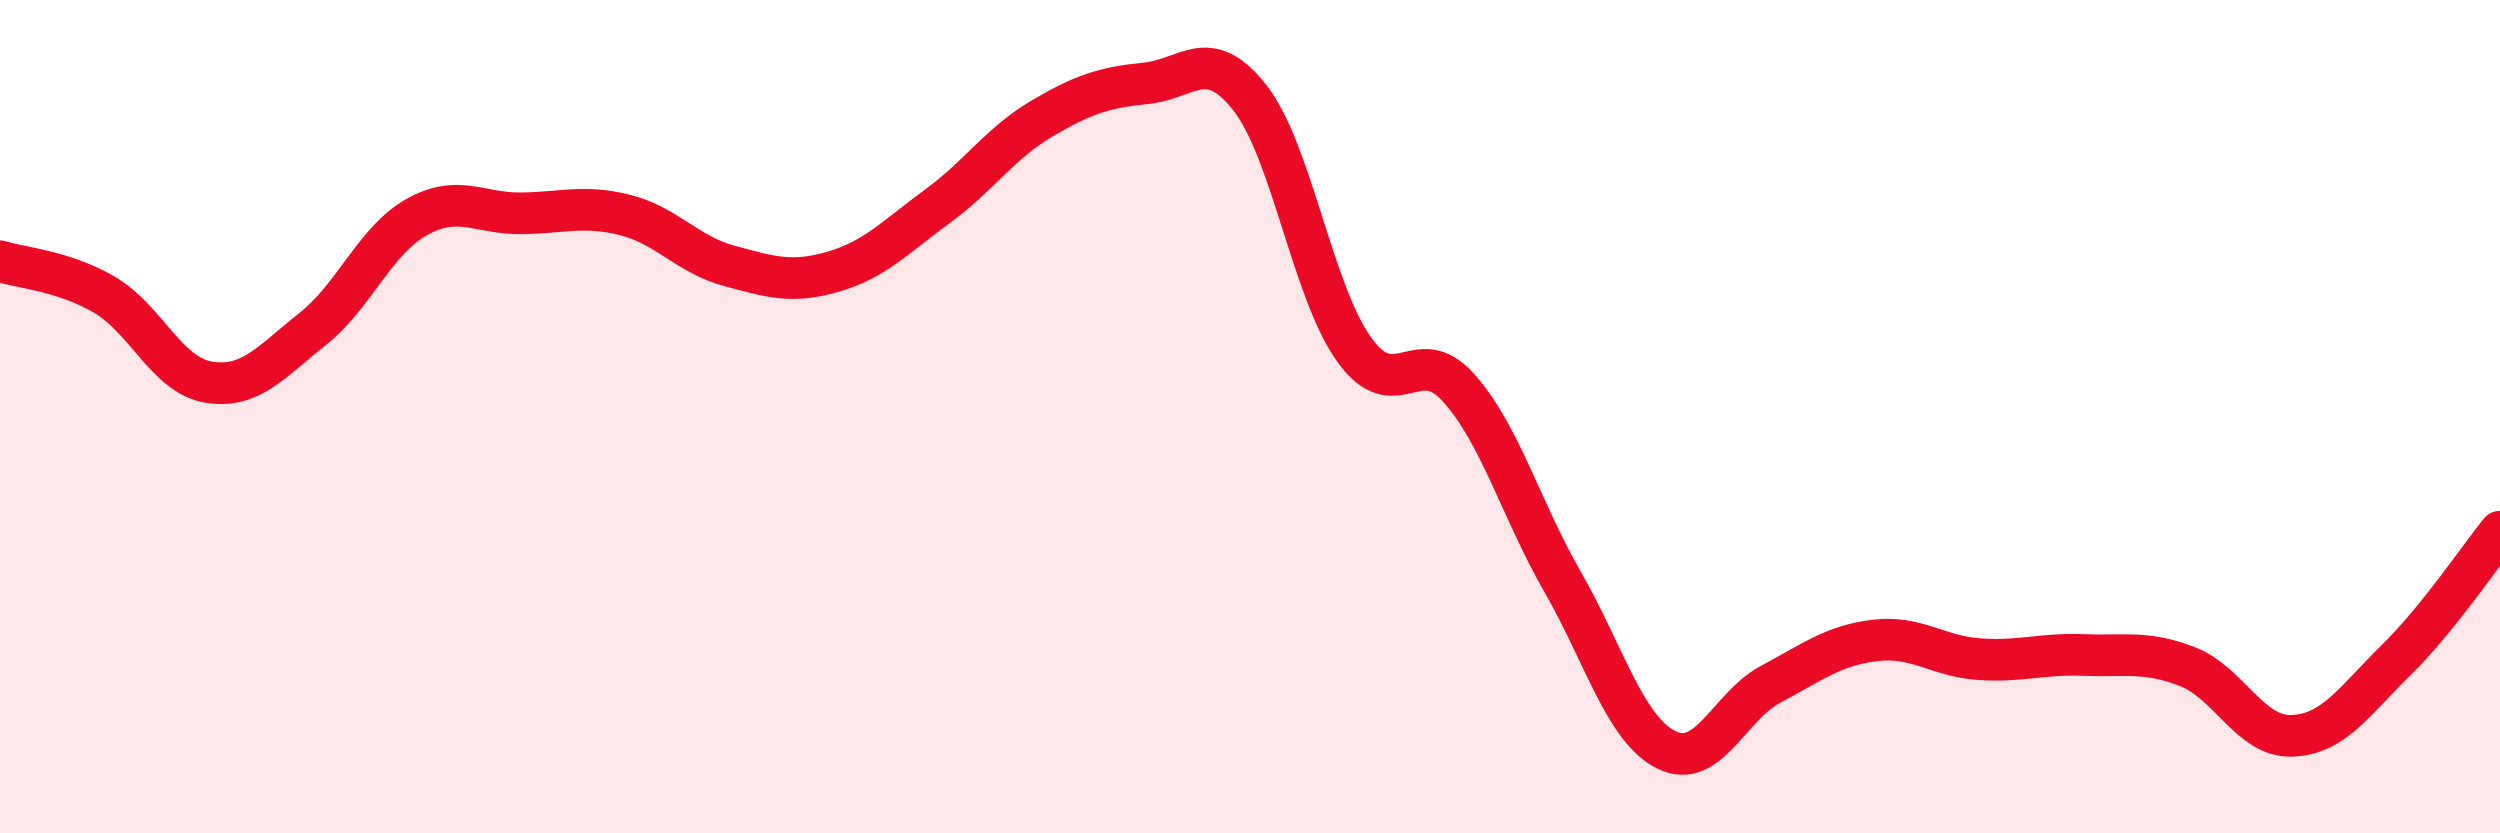 
    <svg width="60" height="20" viewBox="0 0 60 20" xmlns="http://www.w3.org/2000/svg">
      <path
        d="M 0,6.27 C 0.5,6.43 1.5,6.49 2.5,7.07 C 3.5,7.65 4,9 5,9.17 C 6,9.34 6.5,8.69 7.5,7.9 C 8.5,7.11 9,5.77 10,5.21 C 11,4.65 11.5,5.13 12.5,5.12 C 13.5,5.11 14,4.91 15,5.16 C 16,5.41 16.5,6.11 17.5,6.38 C 18.5,6.65 19,6.81 20,6.52 C 21,6.23 21.5,5.68 22.5,4.95 C 23.5,4.22 24,3.44 25,2.85 C 26,2.26 26.5,2.1 27.5,2 C 28.5,1.9 29,1.07 30,2.35 C 31,3.63 31.5,7 32.5,8.39 C 33.5,9.78 34,8.19 35,9.3 C 36,10.41 36.5,12.22 37.5,13.96 C 38.5,15.7 39,17.51 40,18 C 41,18.49 41.5,16.95 42.5,16.42 C 43.5,15.89 44,15.49 45,15.37 C 46,15.25 46.5,15.75 47.5,15.82 C 48.5,15.89 49,15.68 50,15.72 C 51,15.76 51.5,15.61 52.5,16 C 53.5,16.39 54,17.69 55,17.66 C 56,17.63 56.5,16.83 57.5,15.85 C 58.5,14.87 59.5,13.38 60,12.76L60 20L0 20Z"
        fill="#EB0A25"
        opacity="0.1"
        stroke-linecap="round"
        stroke-linejoin="round"
      />
      <path
        d="M 0,6.27 C 0.5,6.43 1.5,6.49 2.5,7.07 C 3.5,7.65 4,9 5,9.17 C 6,9.34 6.5,8.69 7.5,7.9 C 8.5,7.11 9,5.77 10,5.21 C 11,4.65 11.5,5.13 12.5,5.12 C 13.5,5.11 14,4.91 15,5.16 C 16,5.41 16.5,6.11 17.5,6.38 C 18.5,6.65 19,6.81 20,6.52 C 21,6.23 21.5,5.68 22.5,4.95 C 23.5,4.22 24,3.44 25,2.85 C 26,2.26 26.5,2.1 27.5,2 C 28.5,1.9 29,1.07 30,2.35 C 31,3.63 31.5,7 32.5,8.39 C 33.5,9.78 34,8.19 35,9.3 C 36,10.41 36.5,12.22 37.5,13.96 C 38.5,15.7 39,17.51 40,18 C 41,18.49 41.5,16.95 42.5,16.42 C 43.5,15.89 44,15.49 45,15.37 C 46,15.25 46.5,15.75 47.5,15.82 C 48.5,15.89 49,15.68 50,15.72 C 51,15.76 51.5,15.61 52.5,16 C 53.5,16.39 54,17.69 55,17.66 C 56,17.63 56.5,16.83 57.5,15.85 C 58.5,14.87 59.5,13.38 60,12.76"
        stroke="#EB0A25"
        stroke-width="1"
        fill="none"
        stroke-linecap="round"
        stroke-linejoin="round"
      />
    </svg>
  